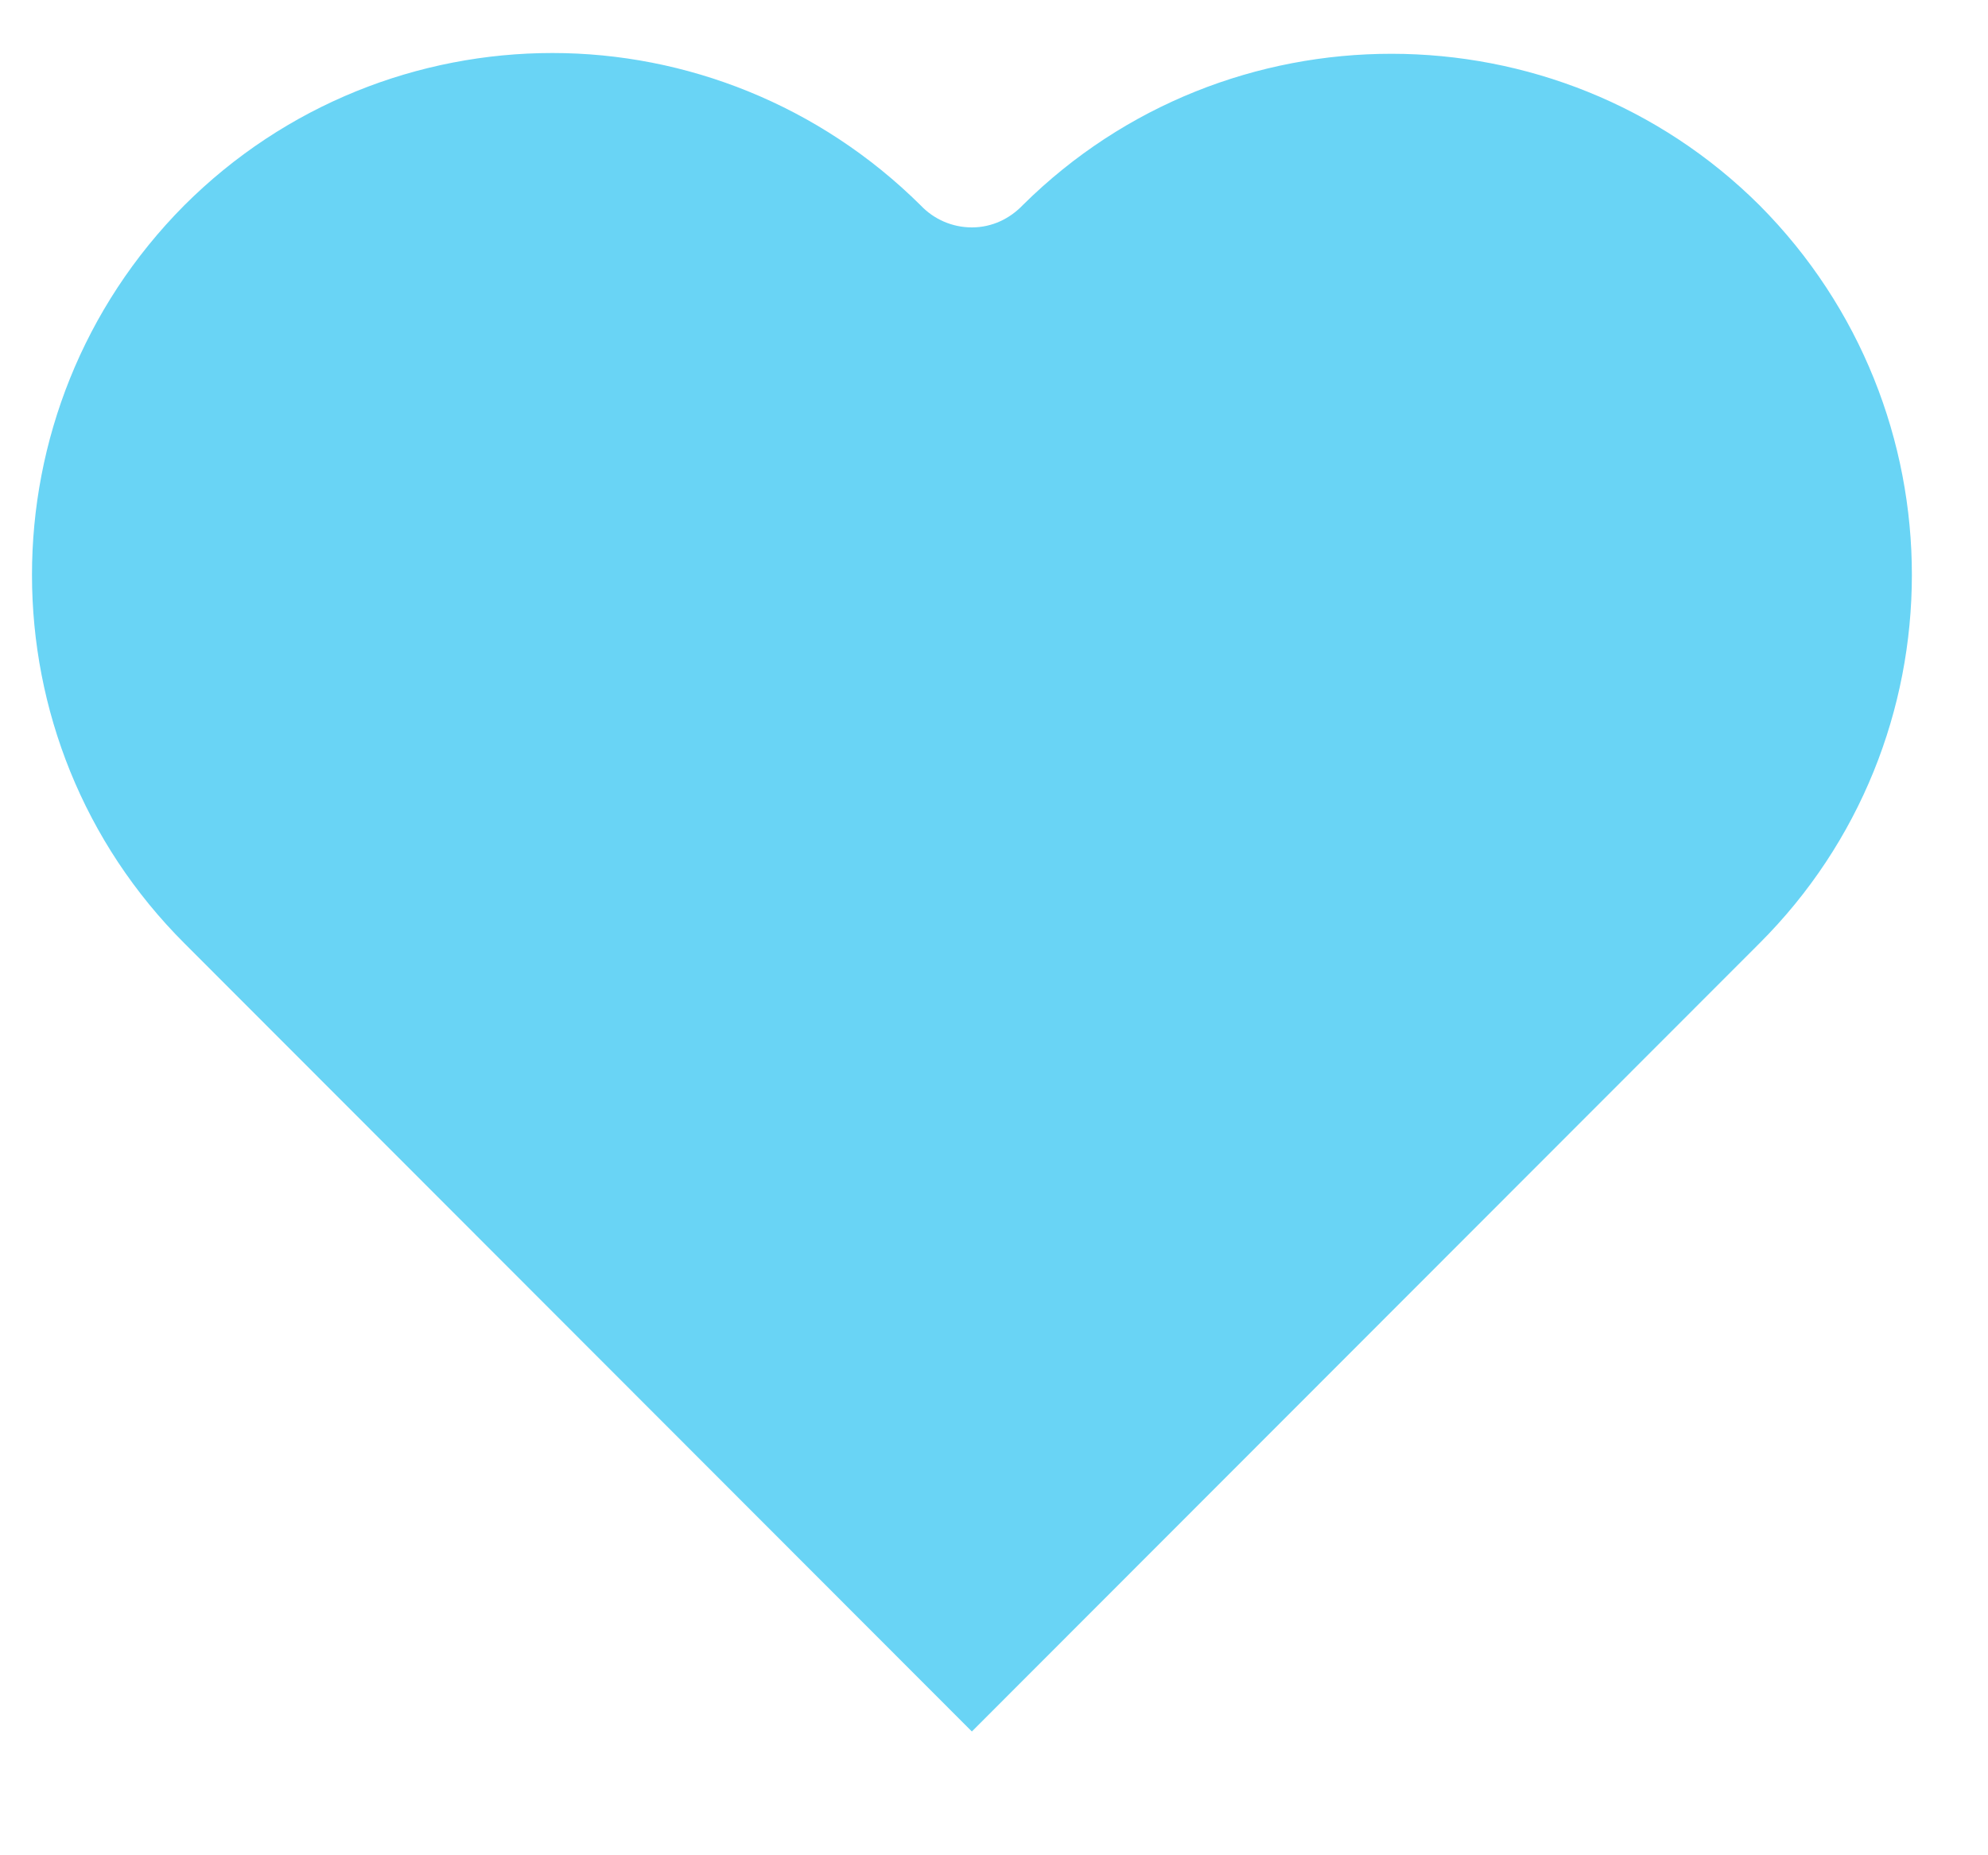<svg width="15" height="14" viewBox="0 0 15 14" fill="none" xmlns="http://www.w3.org/2000/svg">
<path d="M13.273 7.121L7.333 13.066L1.394 7.121C-0.142 5.59 -0.142 3.093 1.389 1.551C2.154 0.786 3.161 0.4 4.168 0.4C5.175 0.4 6.182 0.791 6.948 1.551C7.046 1.654 7.184 1.716 7.333 1.716C7.487 1.716 7.621 1.649 7.719 1.546C9.255 0.025 11.747 0.025 13.278 1.551C14.809 3.093 14.809 5.59 13.273 7.121Z" fill="#69D4F5"/>
</svg>
